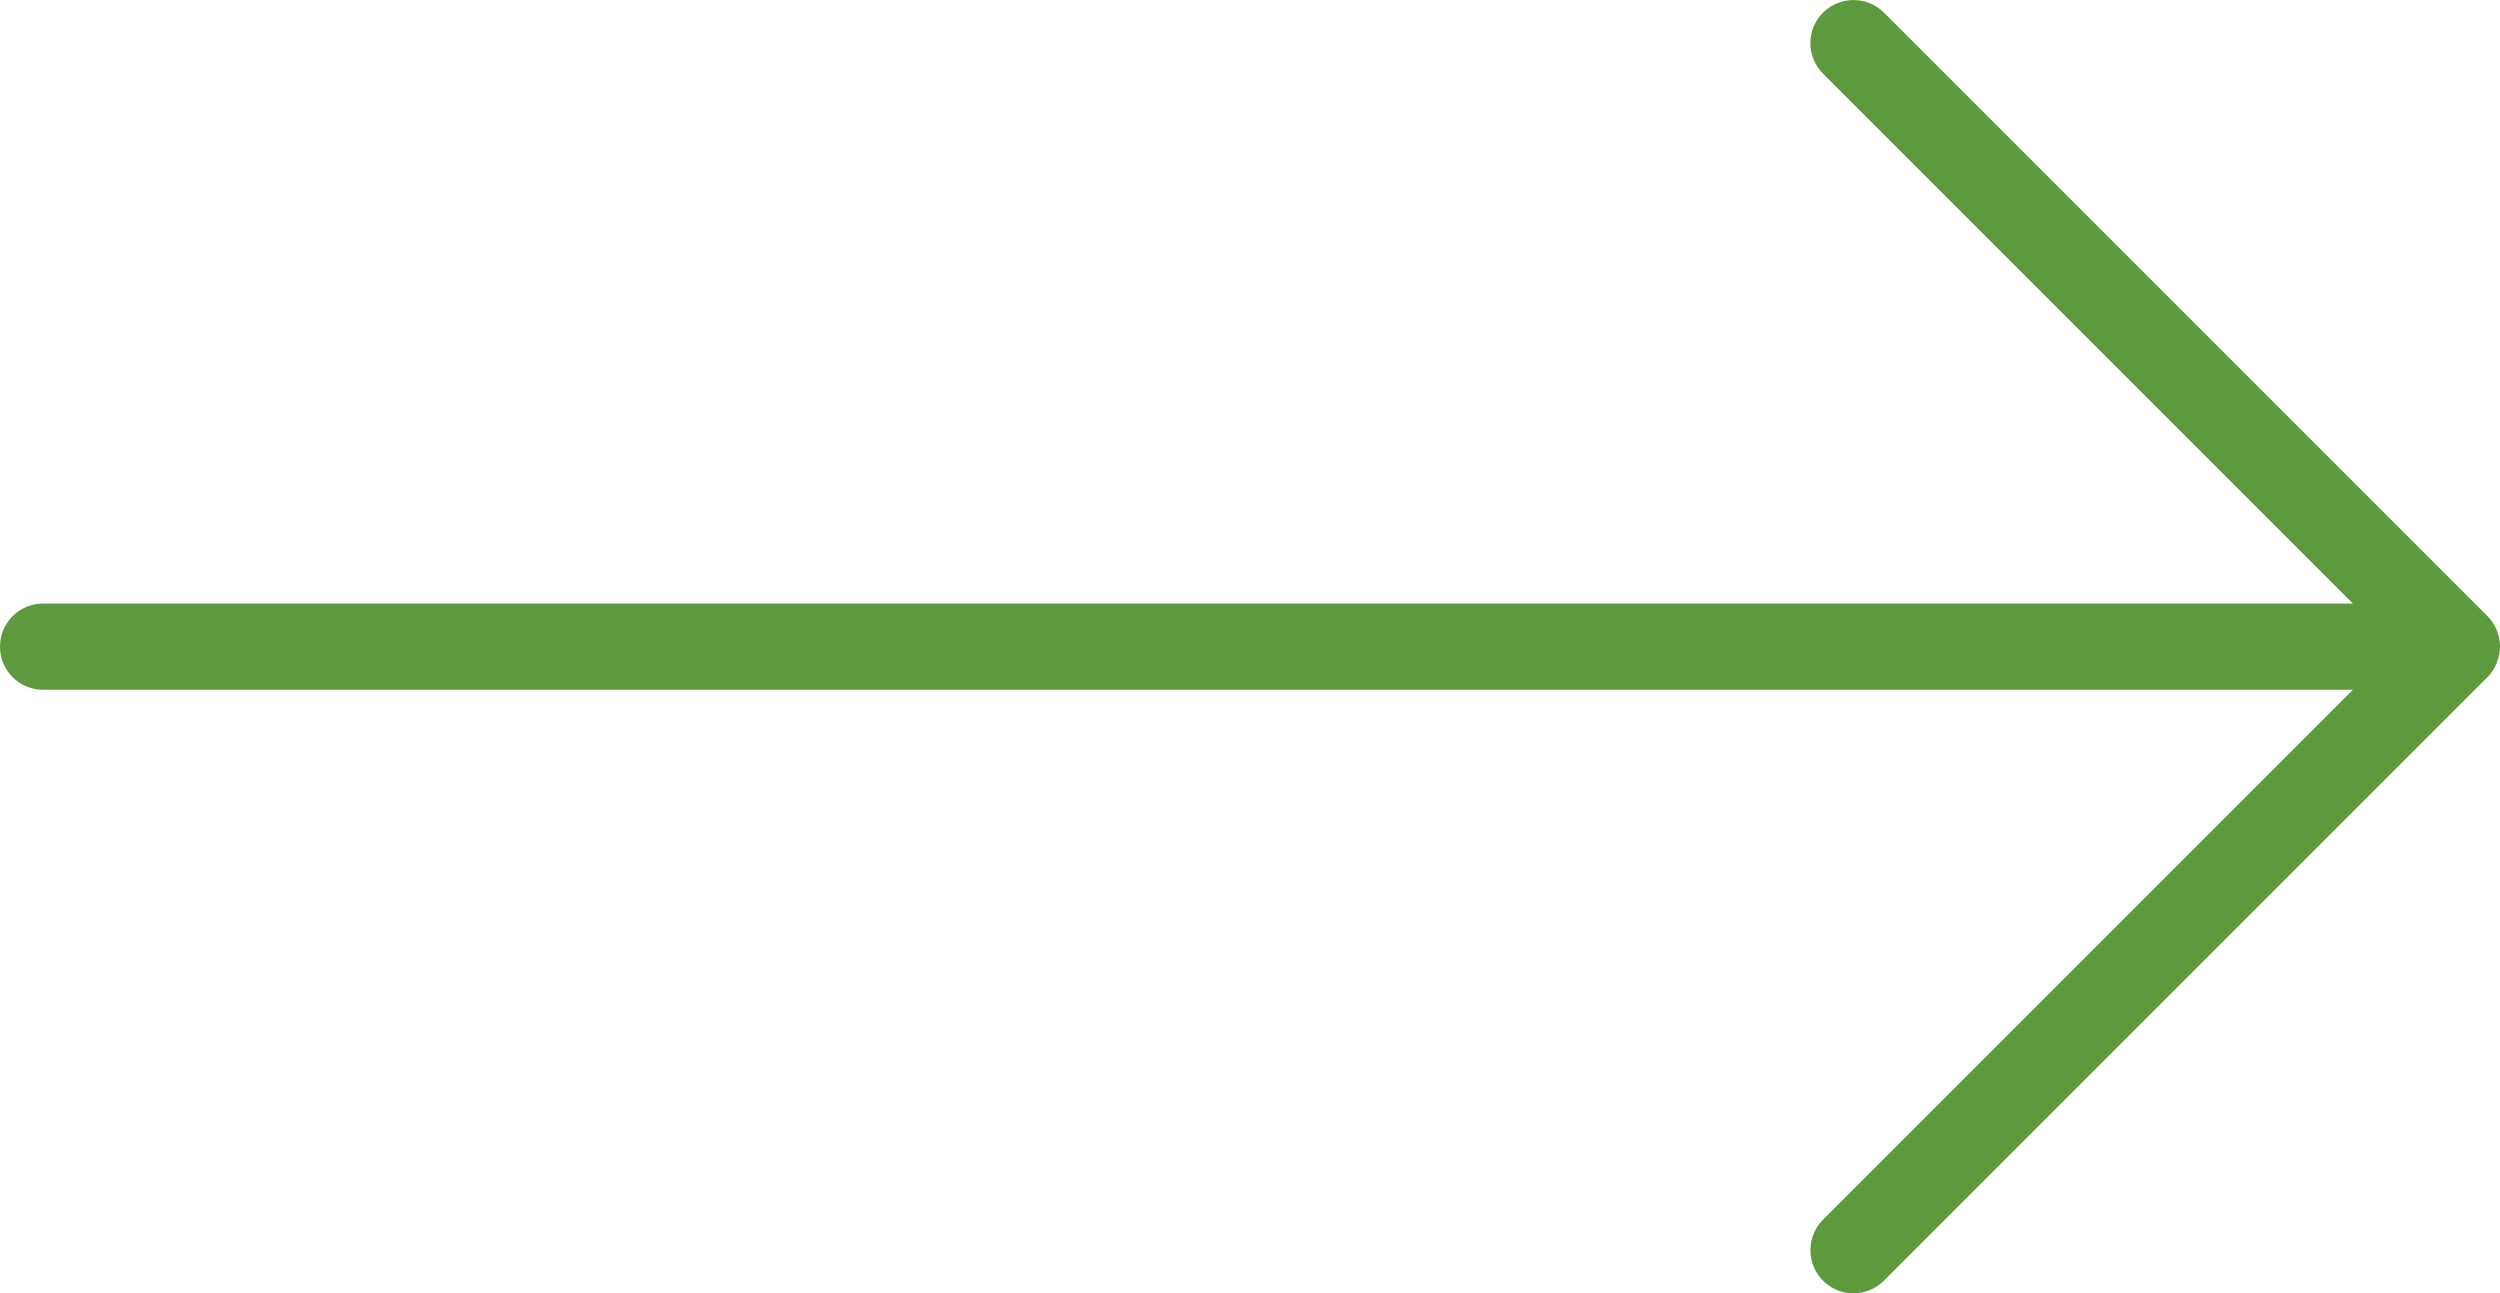 <?xml version="1.0" encoding="UTF-8"?><svg id="a" xmlns="http://www.w3.org/2000/svg" viewBox="0 0 205.36 106.22"><path d="m205.09,54.46c.36-.87.36-1.84,0-2.7-.18-.44-.44-.83-.77-1.16L154.76,1.04c-1.38-1.38-3.62-1.38-5.01,0s-1.38,3.62,0,5.01l43.53,43.53H3.54c-1.96,0-3.54,1.58-3.54,3.54s1.58,3.54,3.54,3.54h189.74l-43.53,43.53c-1.38,1.38-1.38,3.62,0,5.01.69.69,1.6,1.04,2.5,1.04s1.81-.35,2.5-1.04l49.57-49.57c.33-.33.59-.72.77-1.16Z" style="fill:#5c9a3d;"/></svg>